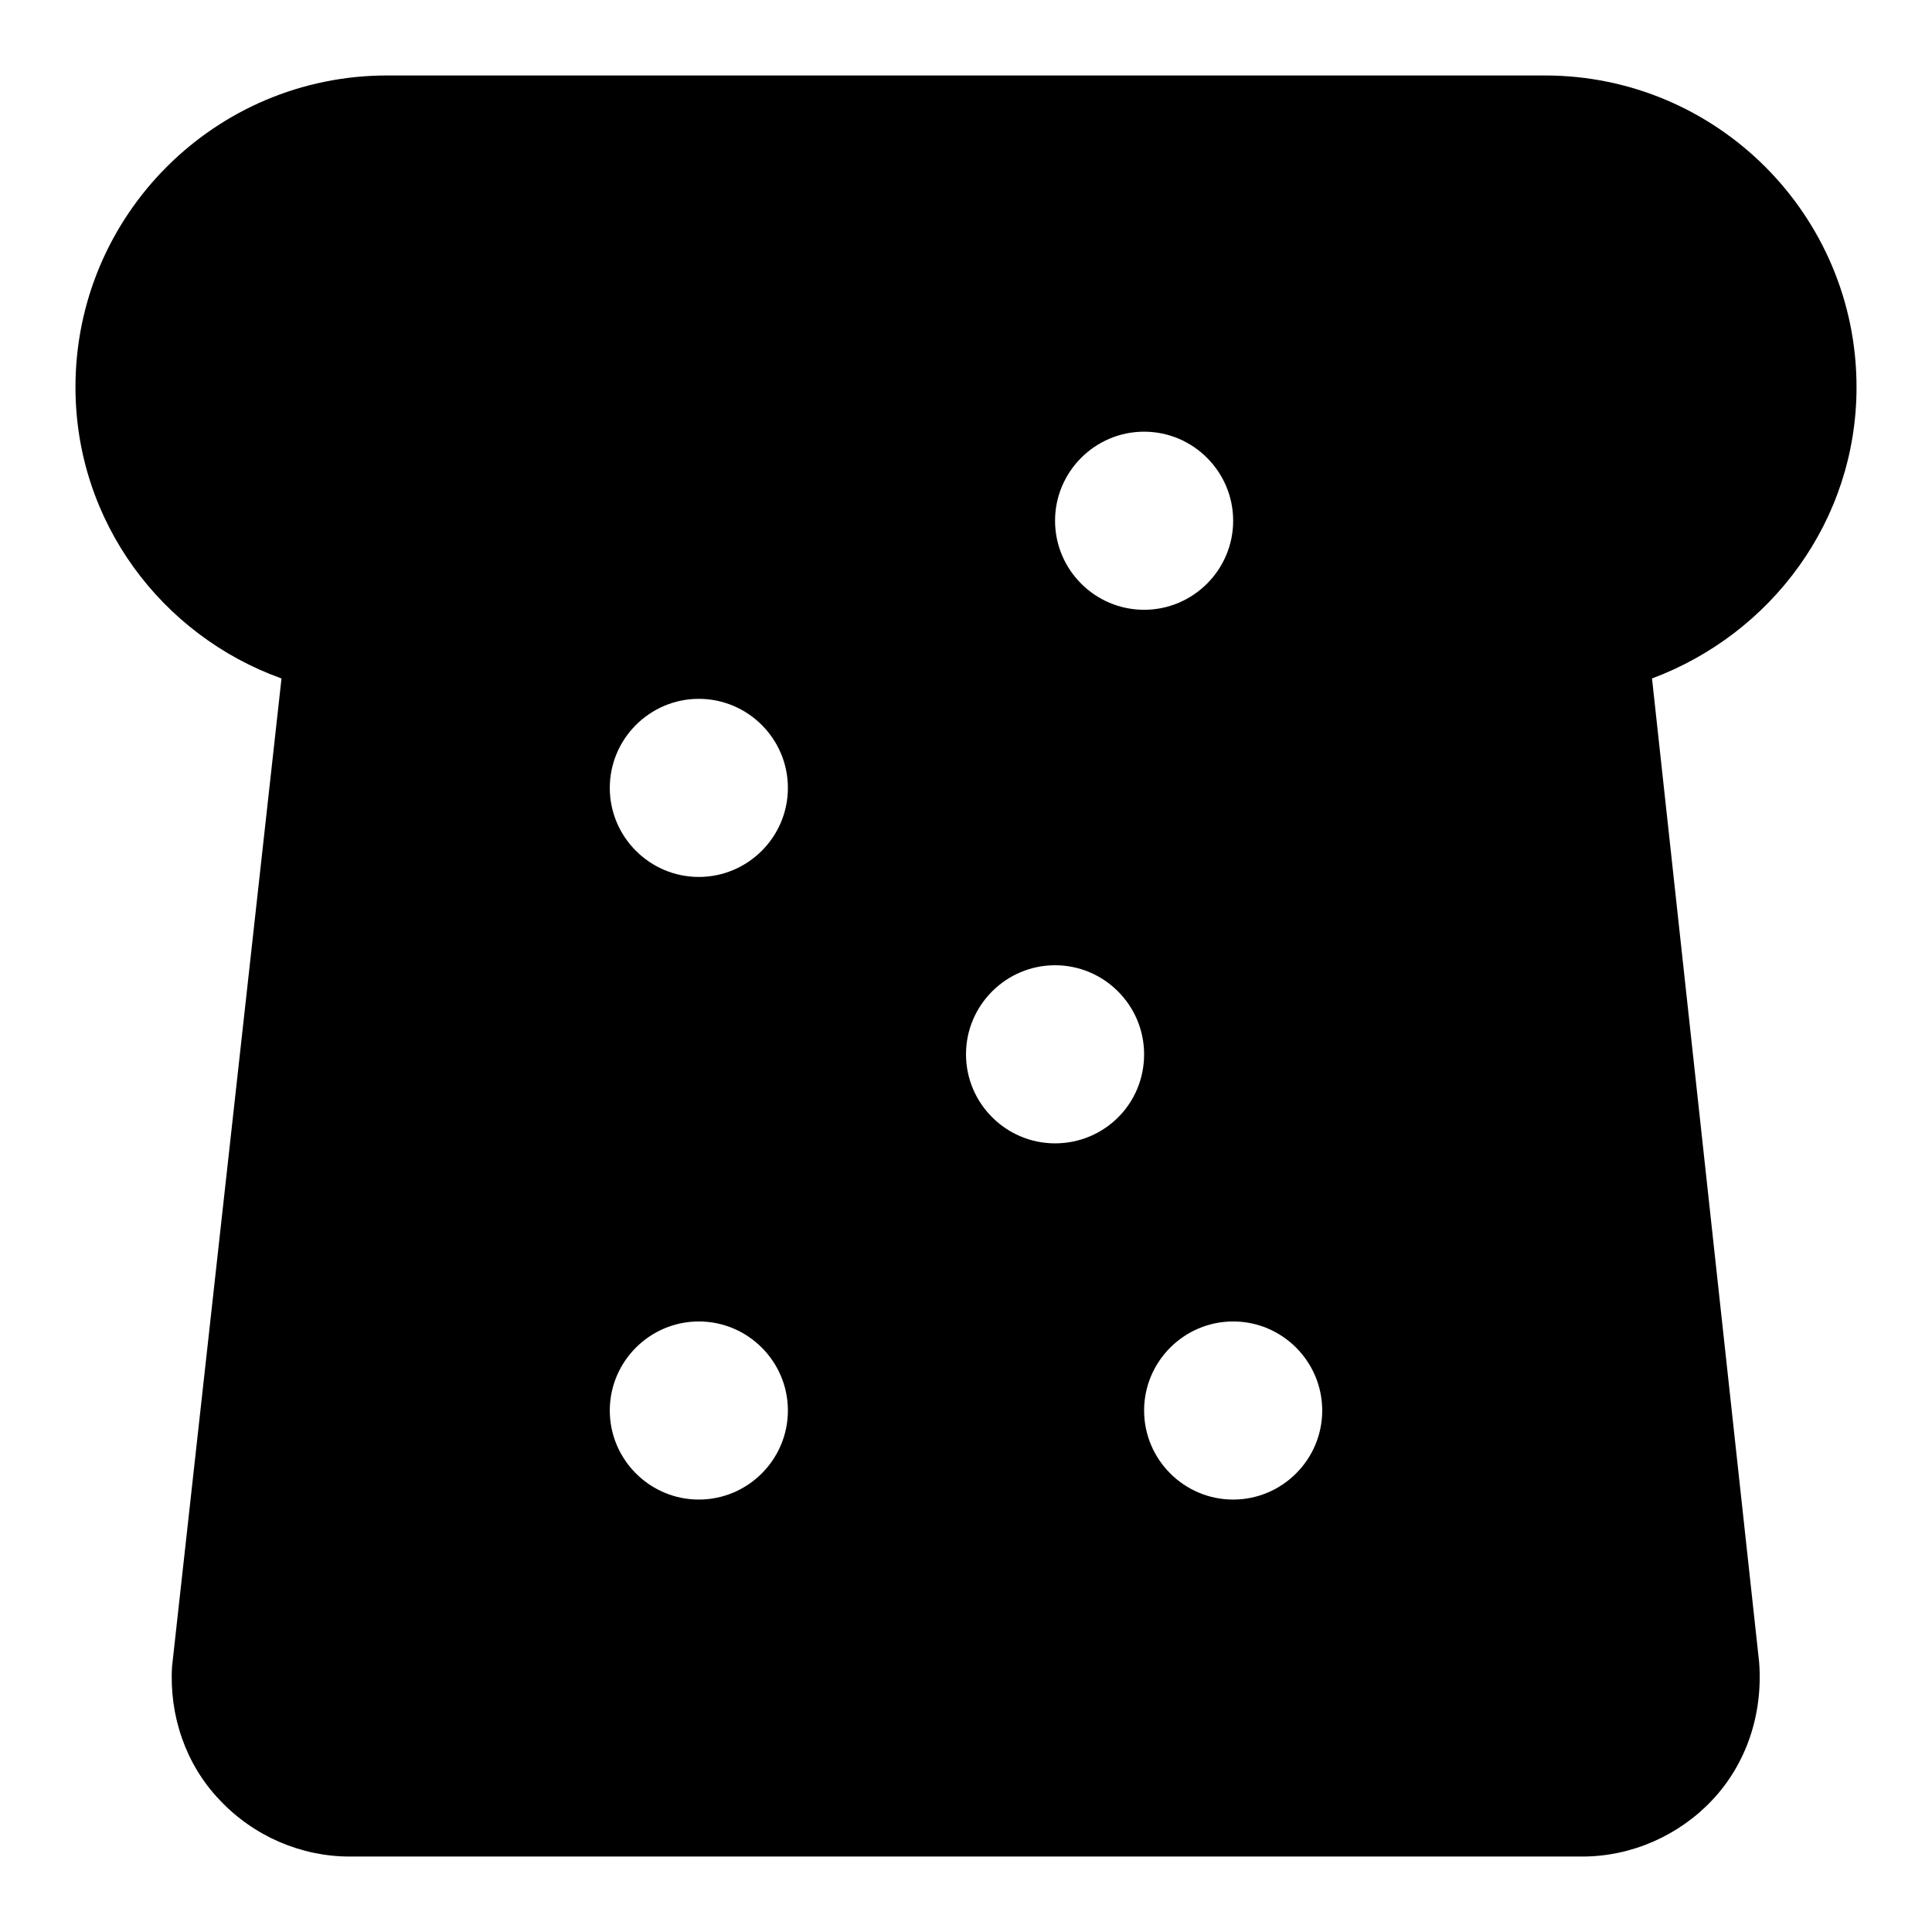 <?xml version="1.0" encoding="utf-8"?>
<!-- Svg Vector Icons : http://www.onlinewebfonts.com/icon -->
<!DOCTYPE svg PUBLIC "-//W3C//DTD SVG 1.1//EN" "http://www.w3.org/Graphics/SVG/1.1/DTD/svg11.dtd">
<svg version="1.1" xmlns="http://www.w3.org/2000/svg" xmlns:xlink="http://www.w3.org/1999/xlink" x="0px" y="0px" viewBox="0 0 256 256" enable-background="new 0 0 256 256" xml:space="preserve">
<g> <path fill="#000000" d="M246,51.3c0-22.8-18.5-41.3-41.3-41.3H51.3C28.5,10,10,28.5,10,51.3c0,17.8,11.4,32.9,27.3,38.6L22.8,220.8 c-0.4,6.5,1.8,13,6.3,17.7c4.5,4.8,10.8,7.5,17.2,7.5h163.4c6.5,0,12.8-2.8,17.2-7.5c4.5-4.8,6.7-11.3,6.2-18.2L218.9,89.9 C234.7,84,246,69,246,51.3z M151.6,57.2c6.5,0,11.8,5.3,11.8,11.8s-5.3,11.8-11.8,11.8c-6.5,0-11.8-5.3-11.8-11.8 S145.1,57.2,151.6,57.2z M92.6,92.6c6.5,0,11.8,5.3,11.8,11.8c0,6.5-5.3,11.8-11.8,11.8c-6.5,0-11.8-5.3-11.8-11.8 C80.8,97.9,86.1,92.6,92.6,92.6z M92.6,198.7c-6.5,0-11.8-5.3-11.8-11.8c0-6.5,5.3-11.8,11.8-11.8c6.5,0,11.8,5.3,11.8,11.8 C104.4,193.4,99.1,198.7,92.6,198.7z M139.8,151.5c-6.5,0-11.8-5.3-11.8-11.8c0-6.5,5.3-11.8,11.8-11.8c6.5,0,11.8,5.3,11.8,11.8 C151.6,146.3,146.3,151.5,139.8,151.5z M163.4,198.7c-6.5,0-11.8-5.3-11.8-11.8c0-6.5,5.3-11.8,11.8-11.8c6.5,0,11.8,5.3,11.8,11.8 C175.2,193.4,169.9,198.7,163.4,198.7z"/></g>
</svg>